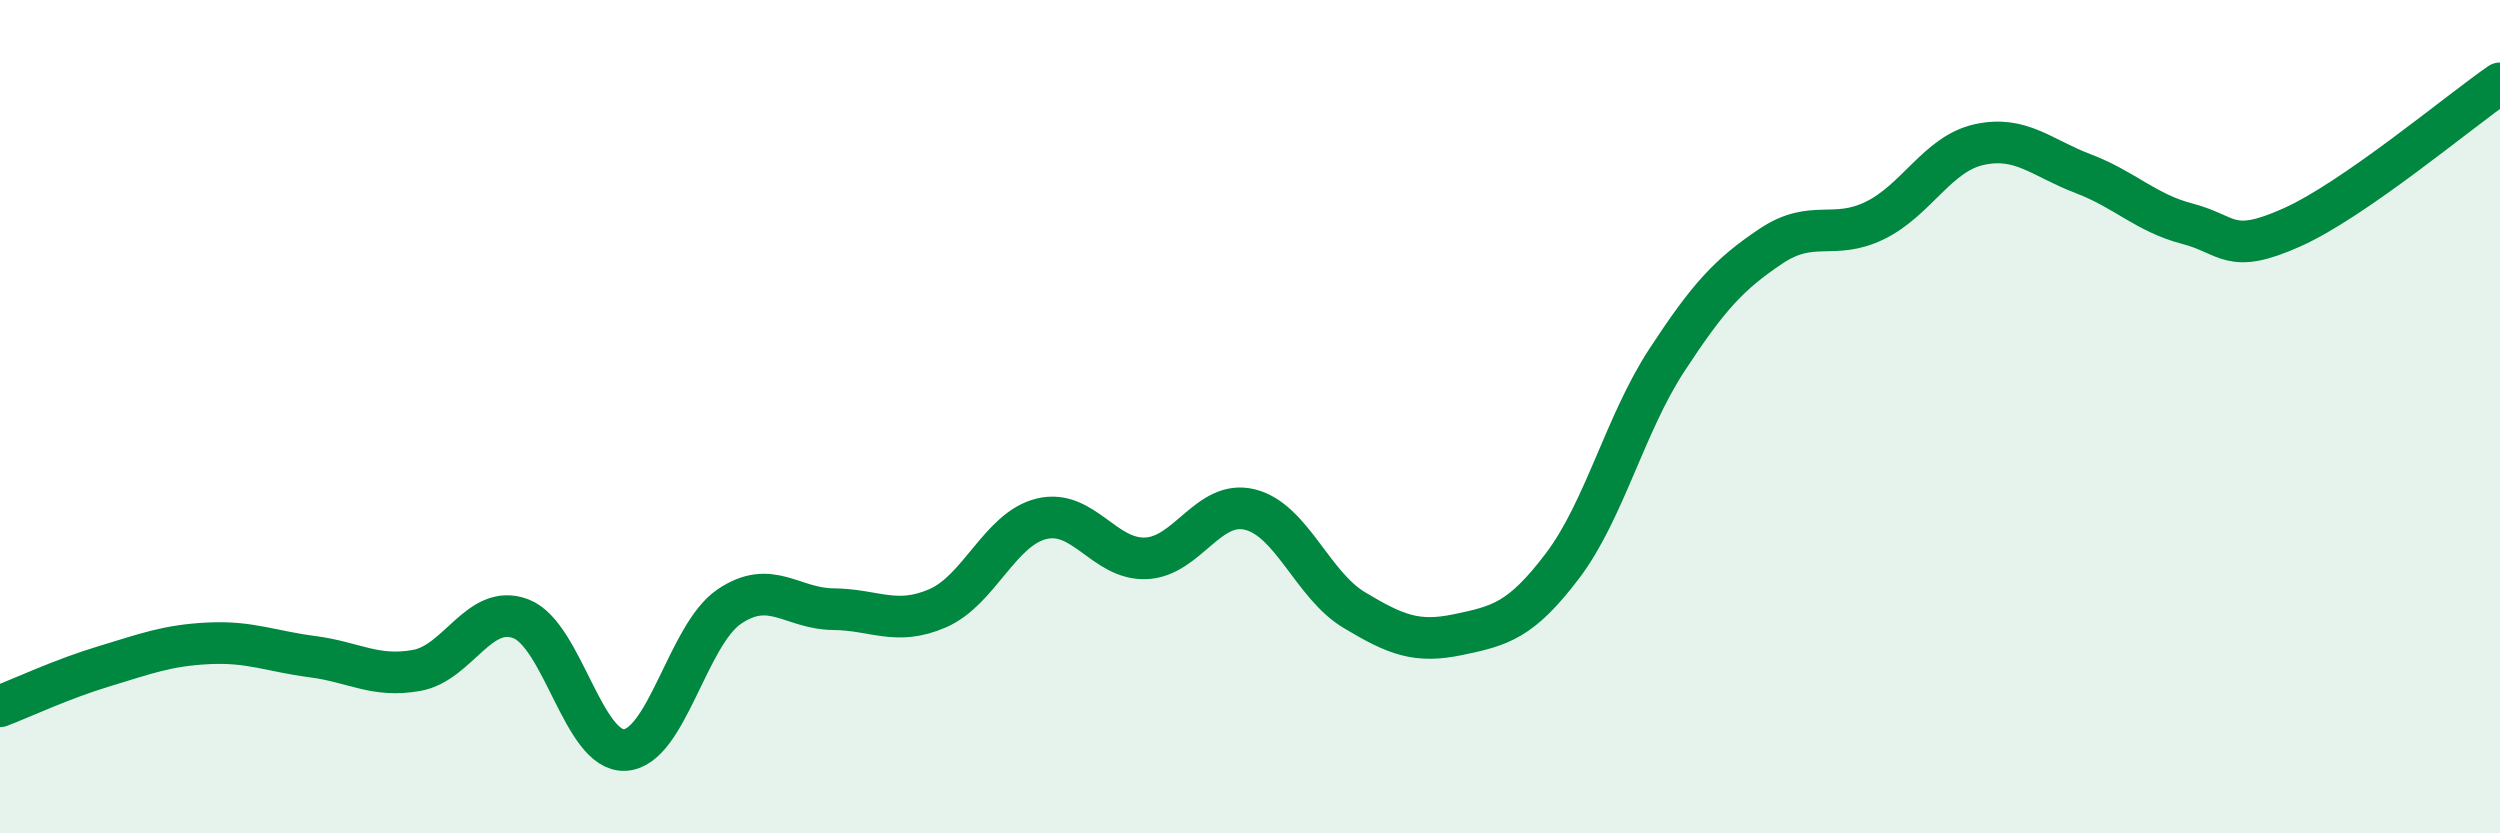 
    <svg width="60" height="20" viewBox="0 0 60 20" xmlns="http://www.w3.org/2000/svg">
      <path
        d="M 0,16.95 C 0.5,16.76 1.5,16.29 2.5,15.99 C 3.5,15.69 4,15.49 5,15.44 C 6,15.39 6.5,15.63 7.5,15.76 C 8.5,15.89 9,16.27 10,16.09 C 11,15.91 11.5,14.47 12.5,14.85 C 13.5,15.23 14,18.06 15,18 C 16,17.94 16.5,15.24 17.5,14.56 C 18.5,13.88 19,14.61 20,14.62 C 21,14.63 21.5,15.03 22.5,14.6 C 23.5,14.17 24,12.69 25,12.45 C 26,12.21 26.5,13.44 27.5,13.4 C 28.5,13.36 29,11.98 30,12.23 C 31,12.48 31.5,14.04 32.5,14.64 C 33.5,15.24 34,15.44 35,15.23 C 36,15.02 36.5,14.9 37.5,13.58 C 38.5,12.26 39,10.18 40,8.65 C 41,7.12 41.5,6.58 42.5,5.91 C 43.5,5.24 44,5.78 45,5.29 C 46,4.8 46.5,3.69 47.5,3.47 C 48.5,3.25 49,3.79 50,4.17 C 51,4.55 51.5,5.11 52.5,5.37 C 53.5,5.63 53.5,6.13 55,5.46 C 56.5,4.79 59,2.69 60,2L60 20L0 20Z"
        fill="#008740"
        opacity="0.1"
        stroke-linecap="round"
        stroke-linejoin="round"
      />
      <path
        d="M 0,16.95 C 0.5,16.76 1.5,16.29 2.5,15.99 C 3.5,15.69 4,15.49 5,15.44 C 6,15.39 6.5,15.63 7.5,15.76 C 8.5,15.89 9,16.27 10,16.09 C 11,15.91 11.5,14.47 12.5,14.85 C 13.5,15.23 14,18.06 15,18 C 16,17.94 16.5,15.24 17.5,14.56 C 18.5,13.88 19,14.61 20,14.62 C 21,14.63 21.5,15.03 22.5,14.6 C 23.5,14.17 24,12.69 25,12.45 C 26,12.21 26.5,13.44 27.5,13.4 C 28.5,13.36 29,11.98 30,12.23 C 31,12.48 31.5,14.04 32.5,14.64 C 33.5,15.24 34,15.44 35,15.23 C 36,15.02 36.5,14.9 37.5,13.58 C 38.5,12.26 39,10.18 40,8.65 C 41,7.12 41.5,6.58 42.5,5.91 C 43.5,5.24 44,5.78 45,5.29 C 46,4.8 46.5,3.69 47.5,3.47 C 48.5,3.25 49,3.79 50,4.17 C 51,4.55 51.5,5.11 52.5,5.37 C 53.5,5.63 53.5,6.13 55,5.46 C 56.5,4.79 59,2.69 60,2"
        stroke="#008740"
        stroke-width="1"
        fill="none"
        stroke-linecap="round"
        stroke-linejoin="round"
      />
    </svg>
  